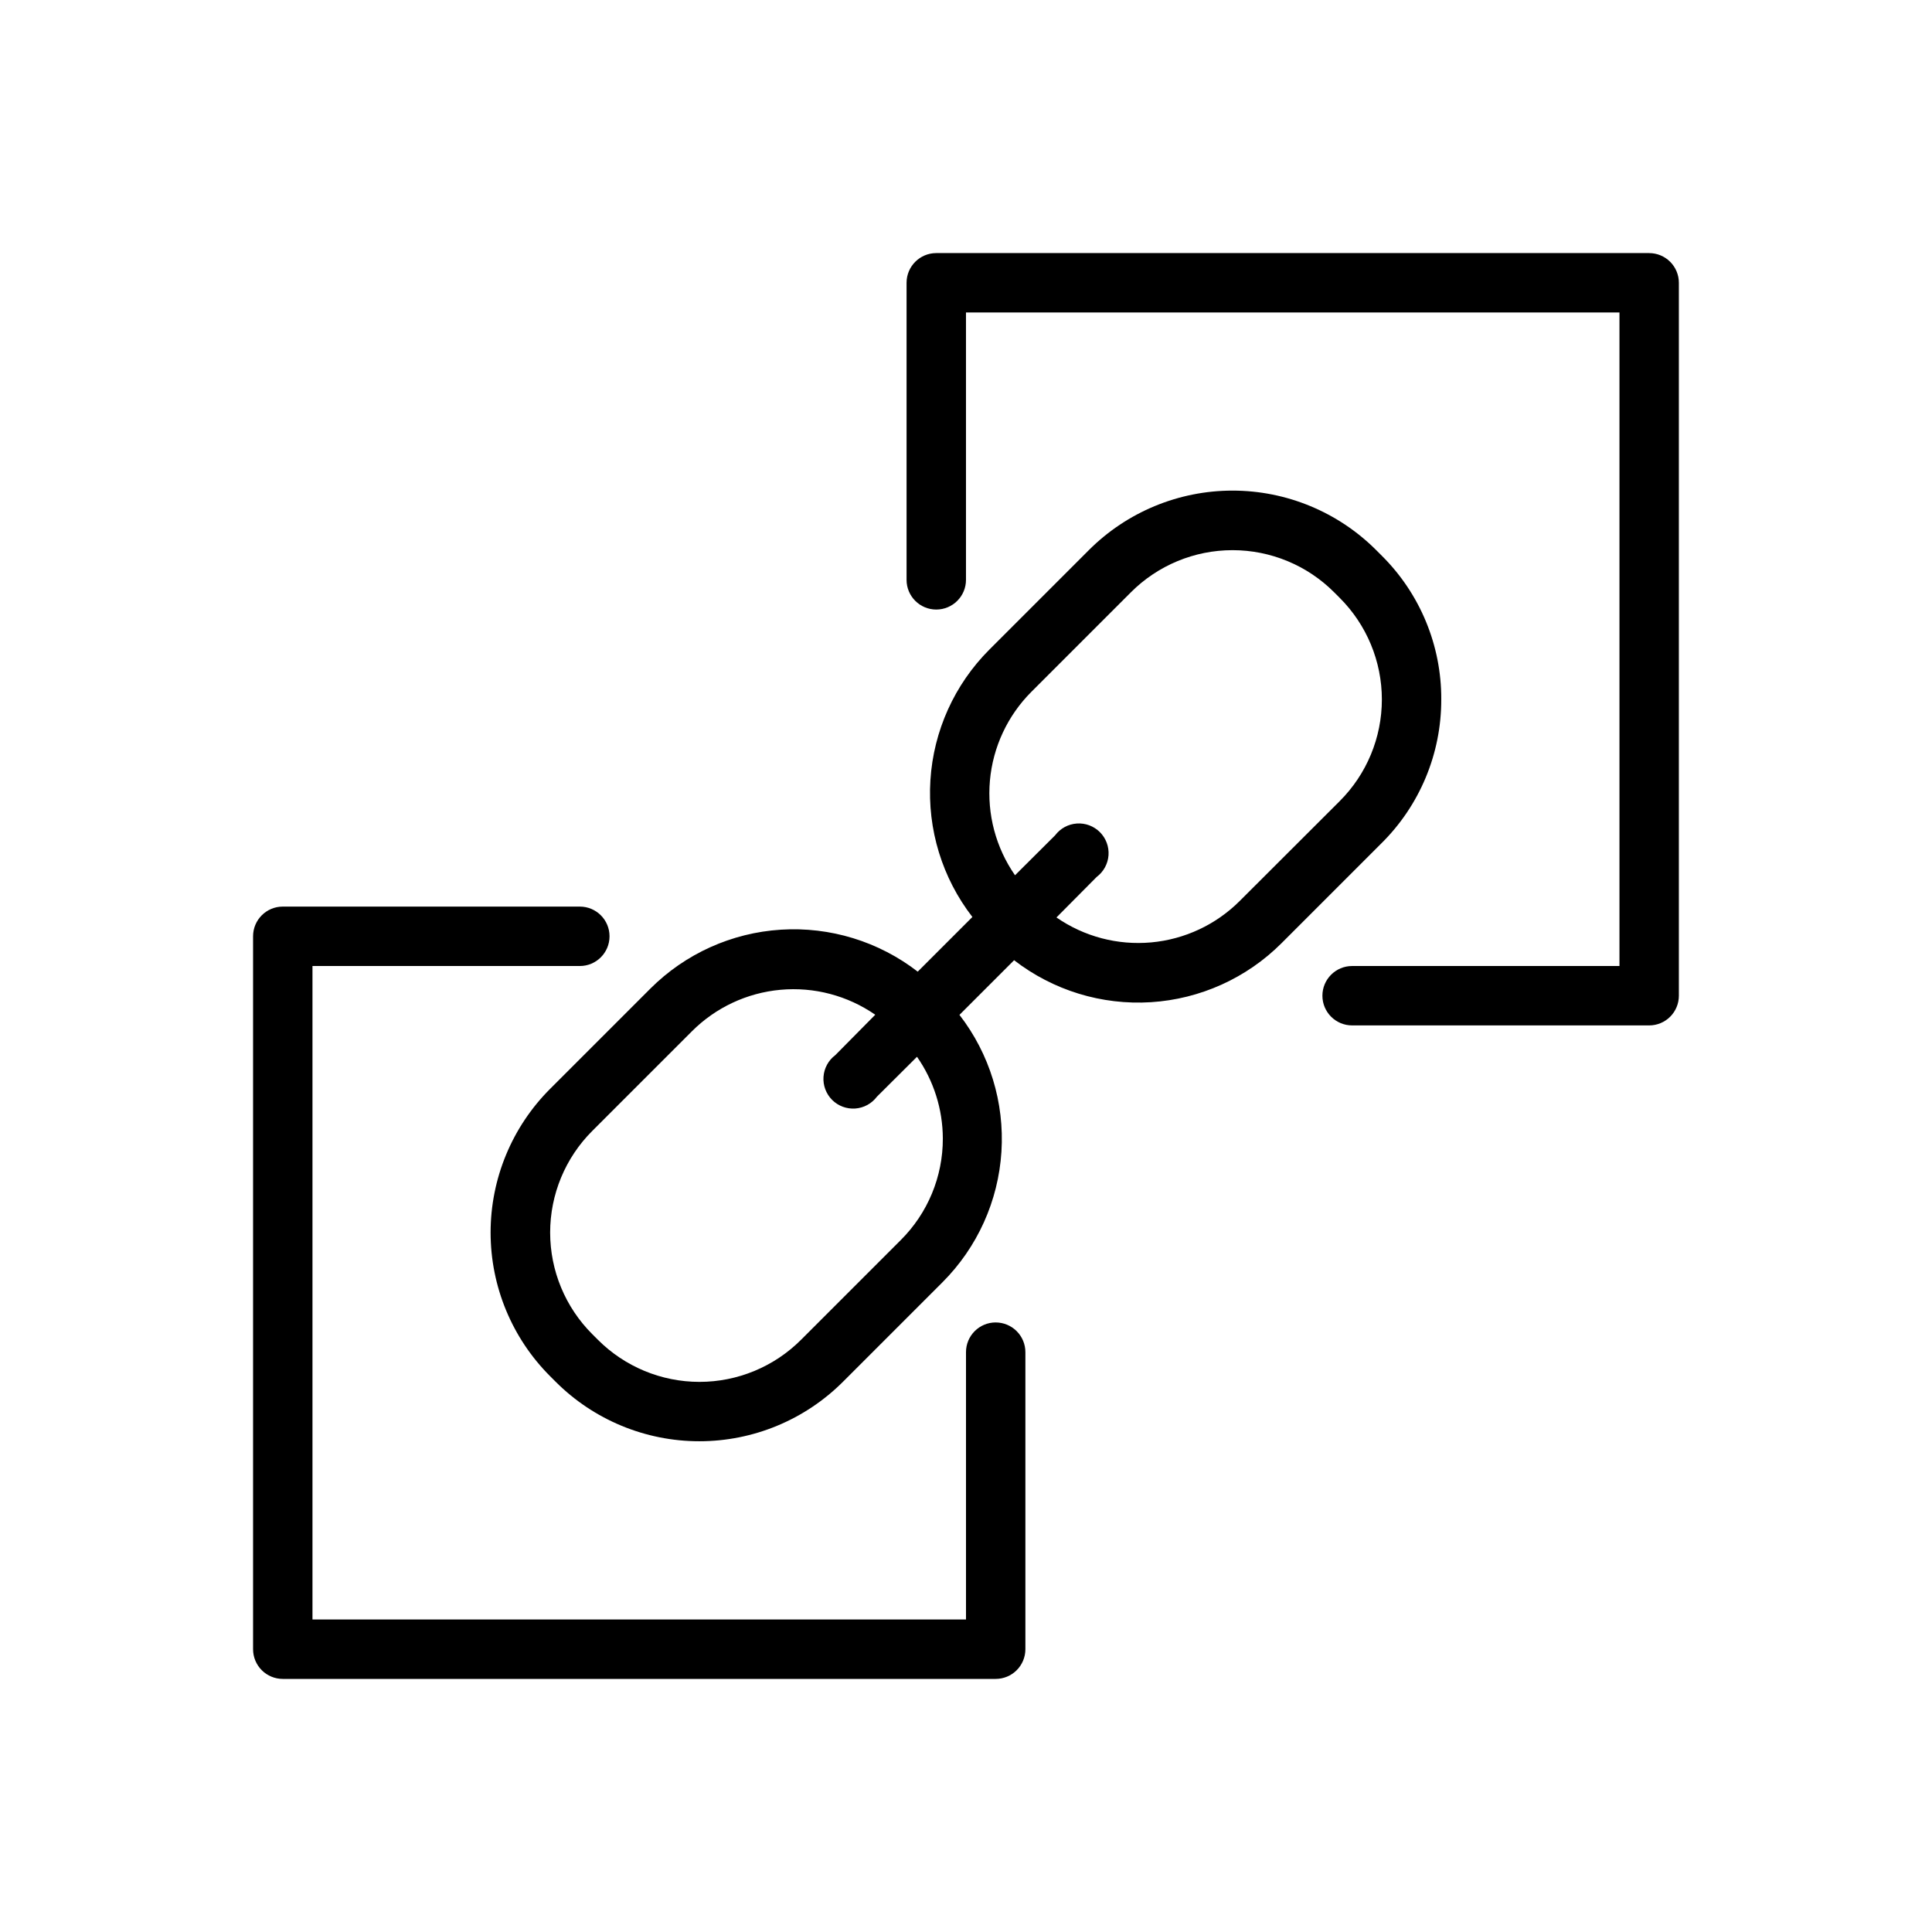 <?xml version="1.0" encoding="UTF-8"?>
<!-- Uploaded to: ICON Repo, www.svgrepo.com, Generator: ICON Repo Mixer Tools -->
<svg fill="#000000" width="800px" height="800px" version="1.1" viewBox="144 144 512 512" xmlns="http://www.w3.org/2000/svg">
 <g>
  <path d="m525.95 329.35c0.059-14.281-5.613-27.992-15.742-38.062l-1.496-1.496c-10.098-10.102-23.797-15.777-38.082-15.777-14.281 0-27.98 5.676-38.078 15.777l-26.371 26.371c-9.238 9.246-14.789 21.539-15.613 34.578-0.824 13.043 3.129 25.938 11.125 36.27l-14.484 14.484v0.004c-10.336-7.996-23.23-11.953-36.27-11.125-13.043 0.824-25.336 6.375-34.578 15.609l-26.57 26.57c-10.102 10.098-15.777 23.797-15.777 38.078 0 14.285 5.676 27.984 15.777 38.082l1.457 1.457c10.098 10.102 23.797 15.777 38.082 15.777s27.98-5.676 38.082-15.777l26.371-26.371c9.234-9.246 14.785-21.539 15.609-34.578 0.828-13.039-3.129-25.938-11.125-36.27l14.484-14.484c10.336 7.996 23.23 11.949 36.273 11.125 13.039-0.828 25.332-6.379 34.574-15.613l26.371-26.371c10.258-10.082 16.02-23.875 15.98-38.258zm-132.09 116.35c0.027 10.121-4 19.828-11.18 26.961l-26.371 26.371c-7.141 7.156-16.832 11.18-26.941 11.18-10.109 0-19.801-4.023-26.941-11.18l-1.457-1.457c-7.156-7.137-11.176-16.832-11.176-26.941 0-10.105 4.019-19.801 11.176-26.941l26.371-26.371c6.301-6.316 14.621-10.215 23.504-11.02 8.887-0.809 17.77 1.535 25.105 6.613l-10.586 10.703c-1.828 1.371-2.969 3.465-3.129 5.742-0.164 2.273 0.672 4.508 2.285 6.125 1.613 1.613 3.848 2.445 6.125 2.285 2.273-0.164 4.367-1.305 5.738-3.129l10.629-10.586-0.004-0.004c4.438 6.352 6.824 13.902 6.852 21.648zm78.719-62.977c-6.301 6.316-14.621 10.215-23.504 11.023-8.887 0.805-17.77-1.535-25.105-6.613l10.668-10.746c1.824-1.371 2.965-3.465 3.129-5.738 0.16-2.277-0.672-4.512-2.285-6.125-1.617-1.613-3.852-2.449-6.125-2.285-2.277 0.16-4.371 1.301-5.742 3.129l-10.629 10.586h0.004c-5.09-7.324-7.445-16.207-6.652-25.09 0.793-8.883 4.68-17.207 10.98-23.52l26.371-26.371c7.141-7.156 16.836-11.176 26.941-11.176 10.109 0 19.805 4.019 26.941 11.176l1.457 1.457c7.156 7.141 11.18 16.832 11.18 26.941 0 10.109-4.023 19.801-11.18 26.941z"/>
  <path d="m407.87 494.46c-4.348 0-7.871 3.527-7.871 7.875v70.848h-173.19v-173.18h70.852c4.348 0 7.871-3.527 7.871-7.875s-3.523-7.871-7.871-7.871h-78.723c-4.348 0-7.871 3.523-7.871 7.871v188.93c0 2.09 0.828 4.09 2.305 5.566 1.477 1.477 3.481 2.305 5.566 2.305h188.93c2.086 0 4.09-0.828 5.566-2.305 1.477-1.477 2.305-3.477 2.305-5.566v-78.719c0-2.09-0.828-4.09-2.305-5.566-1.477-1.477-3.481-2.309-5.566-2.309z"/>
  <path d="m581.05 211.07h-188.93c-4.348 0-7.871 3.523-7.871 7.871v78.723c0 4.348 3.523 7.871 7.871 7.871s7.875-3.523 7.875-7.871v-70.852h173.18v173.19h-70.848c-4.348 0-7.875 3.523-7.875 7.871s3.527 7.871 7.875 7.871h78.719c2.09 0 4.09-0.828 5.566-2.305 1.477-1.477 2.305-3.481 2.305-5.566v-188.93c0-2.086-0.828-4.09-2.305-5.566-1.477-1.477-3.477-2.305-5.566-2.305z"/>
 </g>
</svg>
